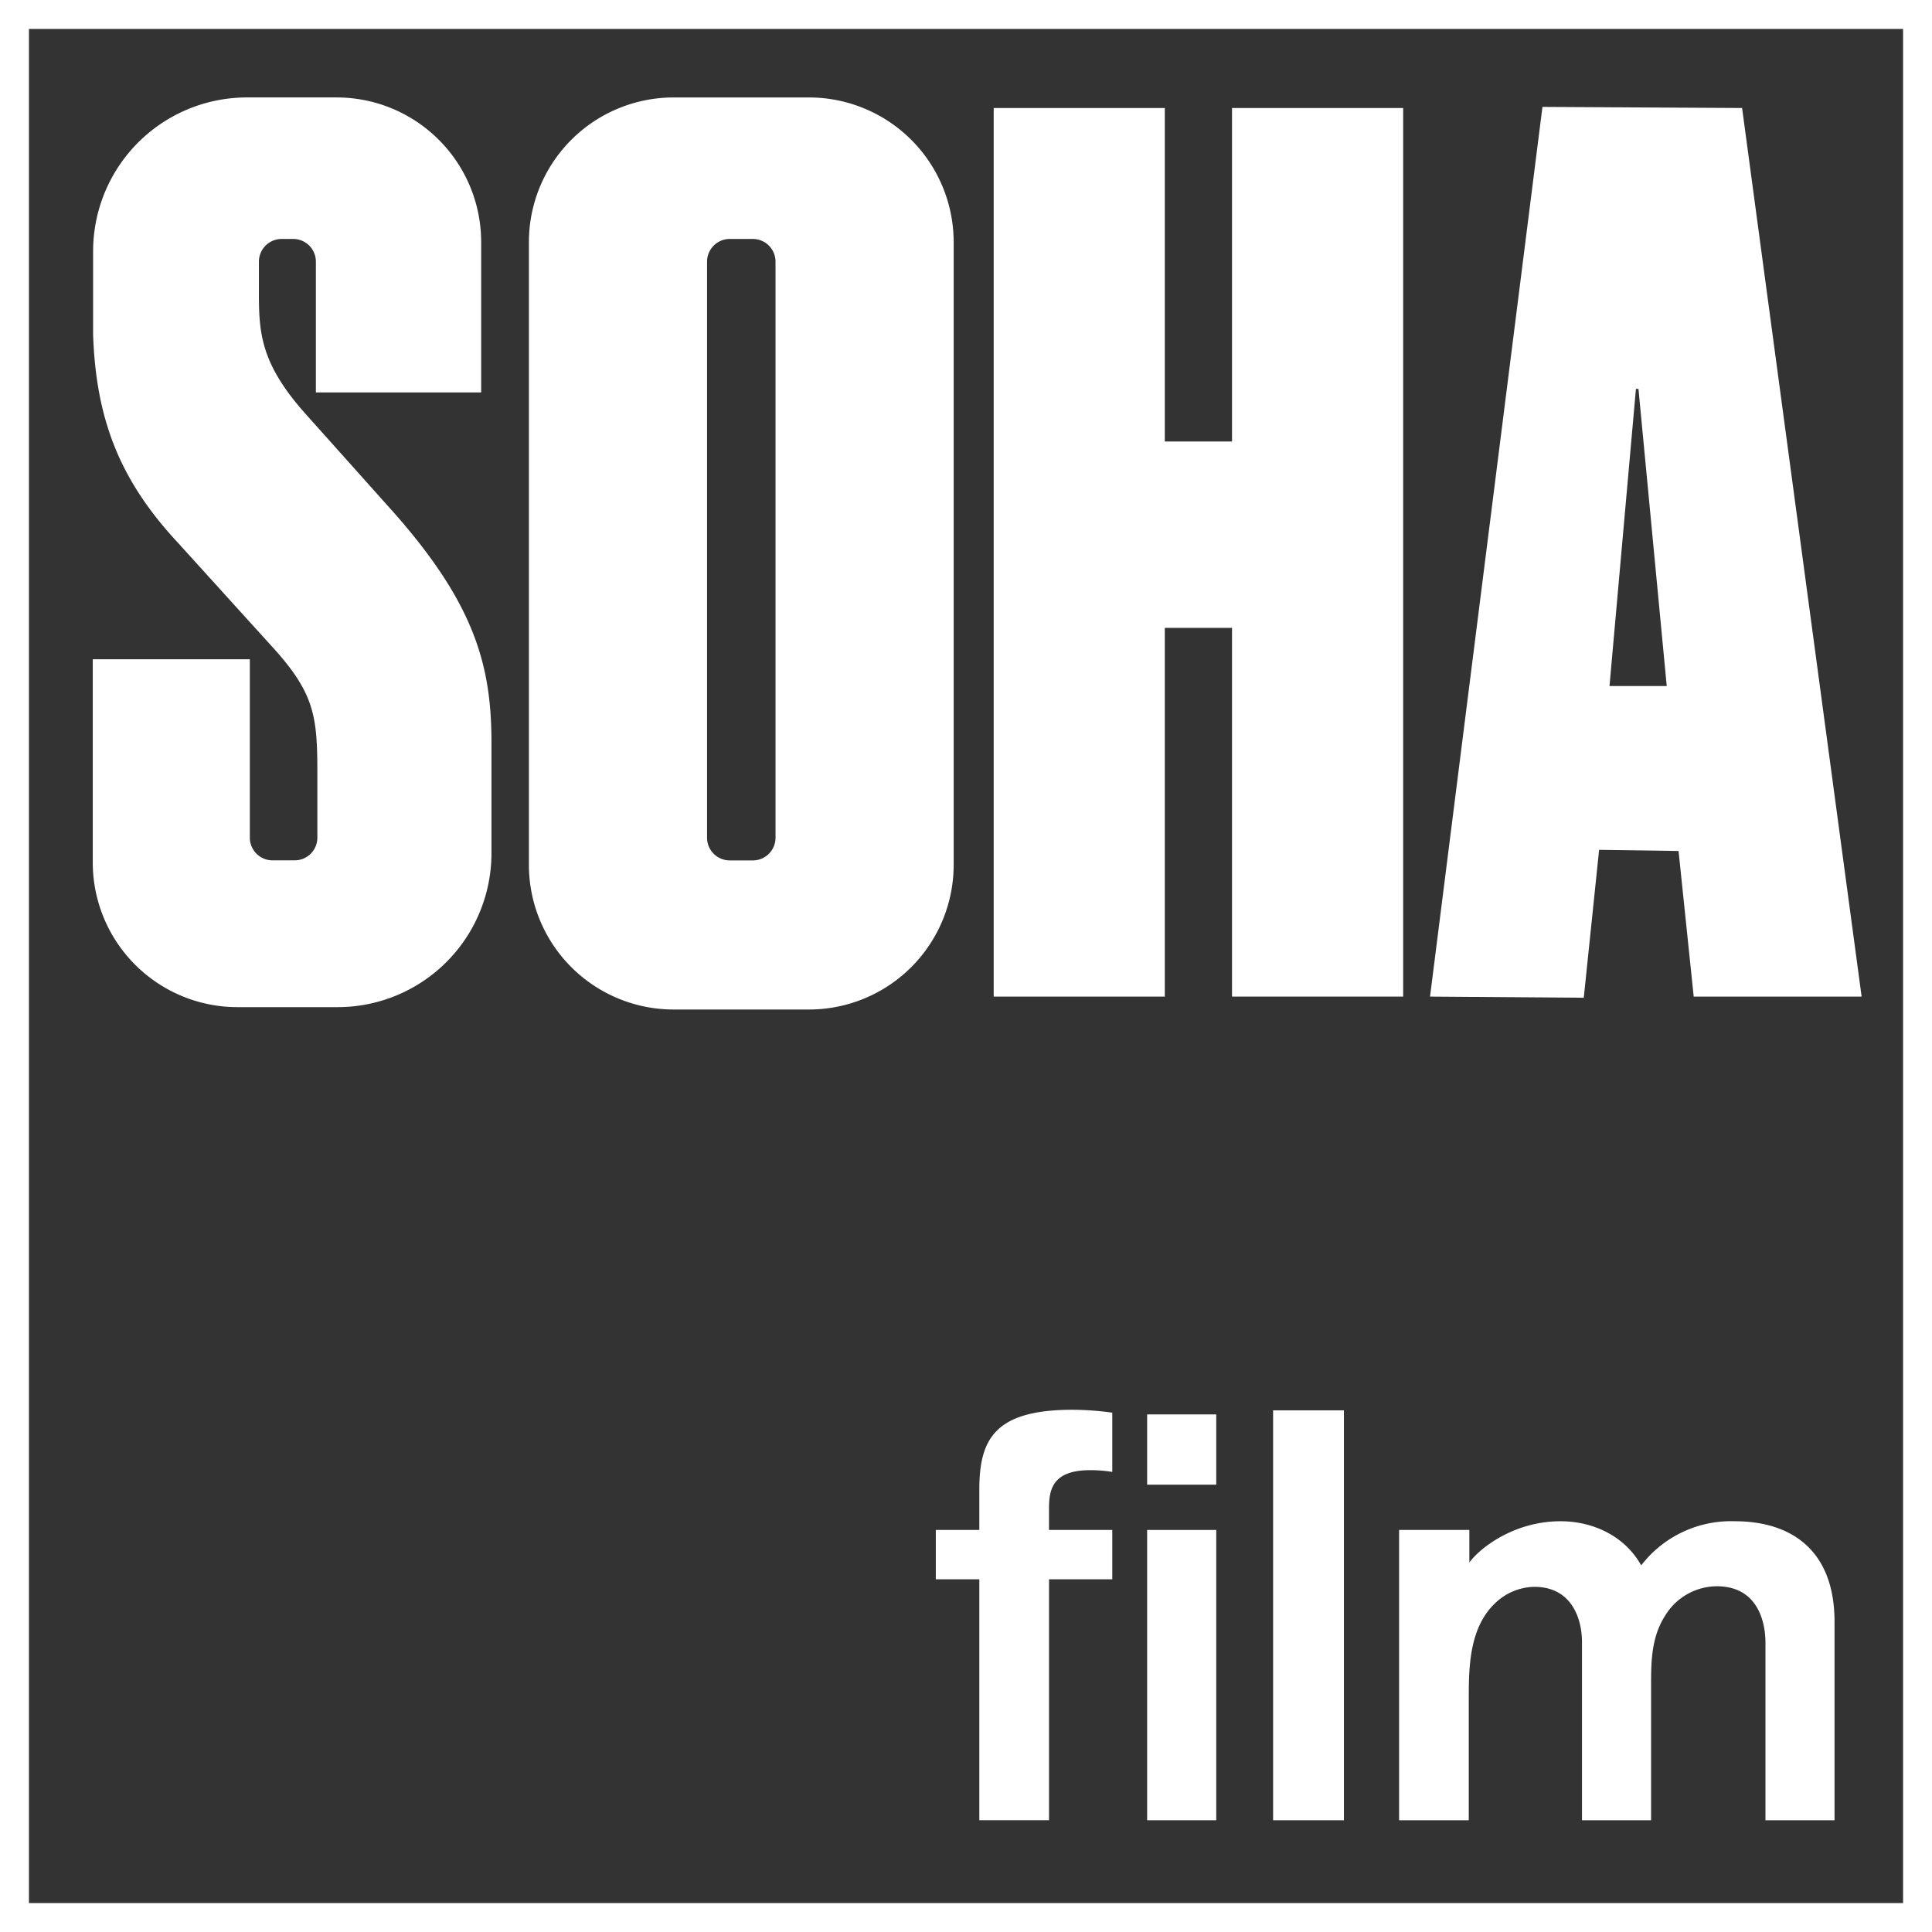 <svg xmlns="http://www.w3.org/2000/svg" xmlns:xlink="http://www.w3.org/1999/xlink" width="300" height="300" viewBox="0 0 300 300"><rect x="0" y="0" width="300" height="300" fill="#333333" stroke="none"/><defs><clipPath id="a"><rect width="299.504" height="299.504" fill="none"/></clipPath><clipPath id="c"><rect width="300" height="300"/></clipPath></defs><g id="b" clip-path="url(#c)"><path d="M4.494,4.494H295.509V295.509H4.494ZM0,300H300V0H0Z" fill="#fff"/><g clip-path="url(#a)"><path d="M66.024,99.3v37.414H55.2V99.3H48.443V91.639H55.2V85.417c0-7.841,2.346-12.439,14.515-12.439a46.8,46.8,0,0,1,6.131.45v9.2a21.32,21.32,0,0,0-3.426-.27c-6.221,0-6.4,3.423-6.4,6.218v3.066h9.827V99.3Z" transform="translate(96.868 145.929)" fill="#fff"/><path d="M59.383,73.219h10.73v10.91H59.383Zm0,17.941h10.73v45.075H59.383Z" transform="translate(118.744 146.411)" fill="#fff"/><rect width="10.997" height="63.649" transform="translate(197.687 218.997)" fill="#fff"/><path d="M83.336,80.1V85.15c1.893-2.523,7.211-6.4,14.152-6.4,5.141,0,10.007,2.346,12.532,6.851a17.605,17.605,0,0,1,14.515-6.851c9.1,0,15.505,4.778,15.505,15.6v30.83H129.314V97.593c0-1.716-.36-8.747-7.574-8.747a9.463,9.463,0,0,0-8.024,4.6c-2.073,3.246-2.163,6.941-2.163,10.55v21.183H100.826V97.5c0-3.516-1.536-8.564-7.394-8.564A8.975,8.975,0,0,0,87.751,91.1c-4.415,3.789-4.505,10.1-4.505,15.148v18.931H72.426V80.1Z" transform="translate(144.825 157.468)" fill="#fff"/><path d="M88.447,143.568V86.315H78.008v57.254H51.44V5.592H78.008V57.374H88.447V5.592h26.574V143.568Z" transform="translate(102.862 11.181)" fill="#fff"/><path d="M74.028,143.685,91.483,5.534l31,.171,18.562,137.98H114.97l-2.352-22.611-12.337-.177L97.9,143.862ZM106,49.314l-4.106,46.149h8.888l-4.391-46.149Z" transform="translate(148.028 11.066)" fill="#fff"/><path d="M49.831,146.669A22.476,22.476,0,0,1,27.379,124.22V27.494A22.476,22.476,0,0,1,49.831,5.045H70.886A22.476,22.476,0,0,1,93.338,27.494V124.22a22.476,22.476,0,0,1-22.452,22.449ZM58.563,27.017a3.522,3.522,0,0,0-3.519,3.519V120a3.521,3.521,0,0,0,3.519,3.516h3.591A3.522,3.522,0,0,0,65.675,120V30.536a3.522,3.522,0,0,0-3.522-3.519Z" transform="translate(54.748 10.088)" fill="#fff"/><path d="M27.252,146.3A22.473,22.473,0,0,1,4.8,123.854V92.28H29.19v27.708a3.522,3.522,0,0,0,3.519,3.519h3.447a3.522,3.522,0,0,0,3.519-3.519v-9.851c0-9.116-.363-12.658-7.529-20.364L18.094,74.267C9.158,64.687,5.322,55.316,4.854,41.916V28.943a23.883,23.883,0,0,1,23.877-23.9h13.93A22.449,22.449,0,0,1,65.11,27.5l0,23.346H39.446V30.536a3.522,3.522,0,0,0-3.519-3.519H34.121A3.528,3.528,0,0,0,30.6,30.539l0,3.942c-.018,6.7-.033,11.534,7.187,19.636l13.858,15.5c12.6,14.29,15.064,23.874,15.064,35.6v17.227A23.892,23.892,0,0,1,42.844,146.3Z" transform="translate(9.604 10.088)" fill="#fff"/></g></g></svg>